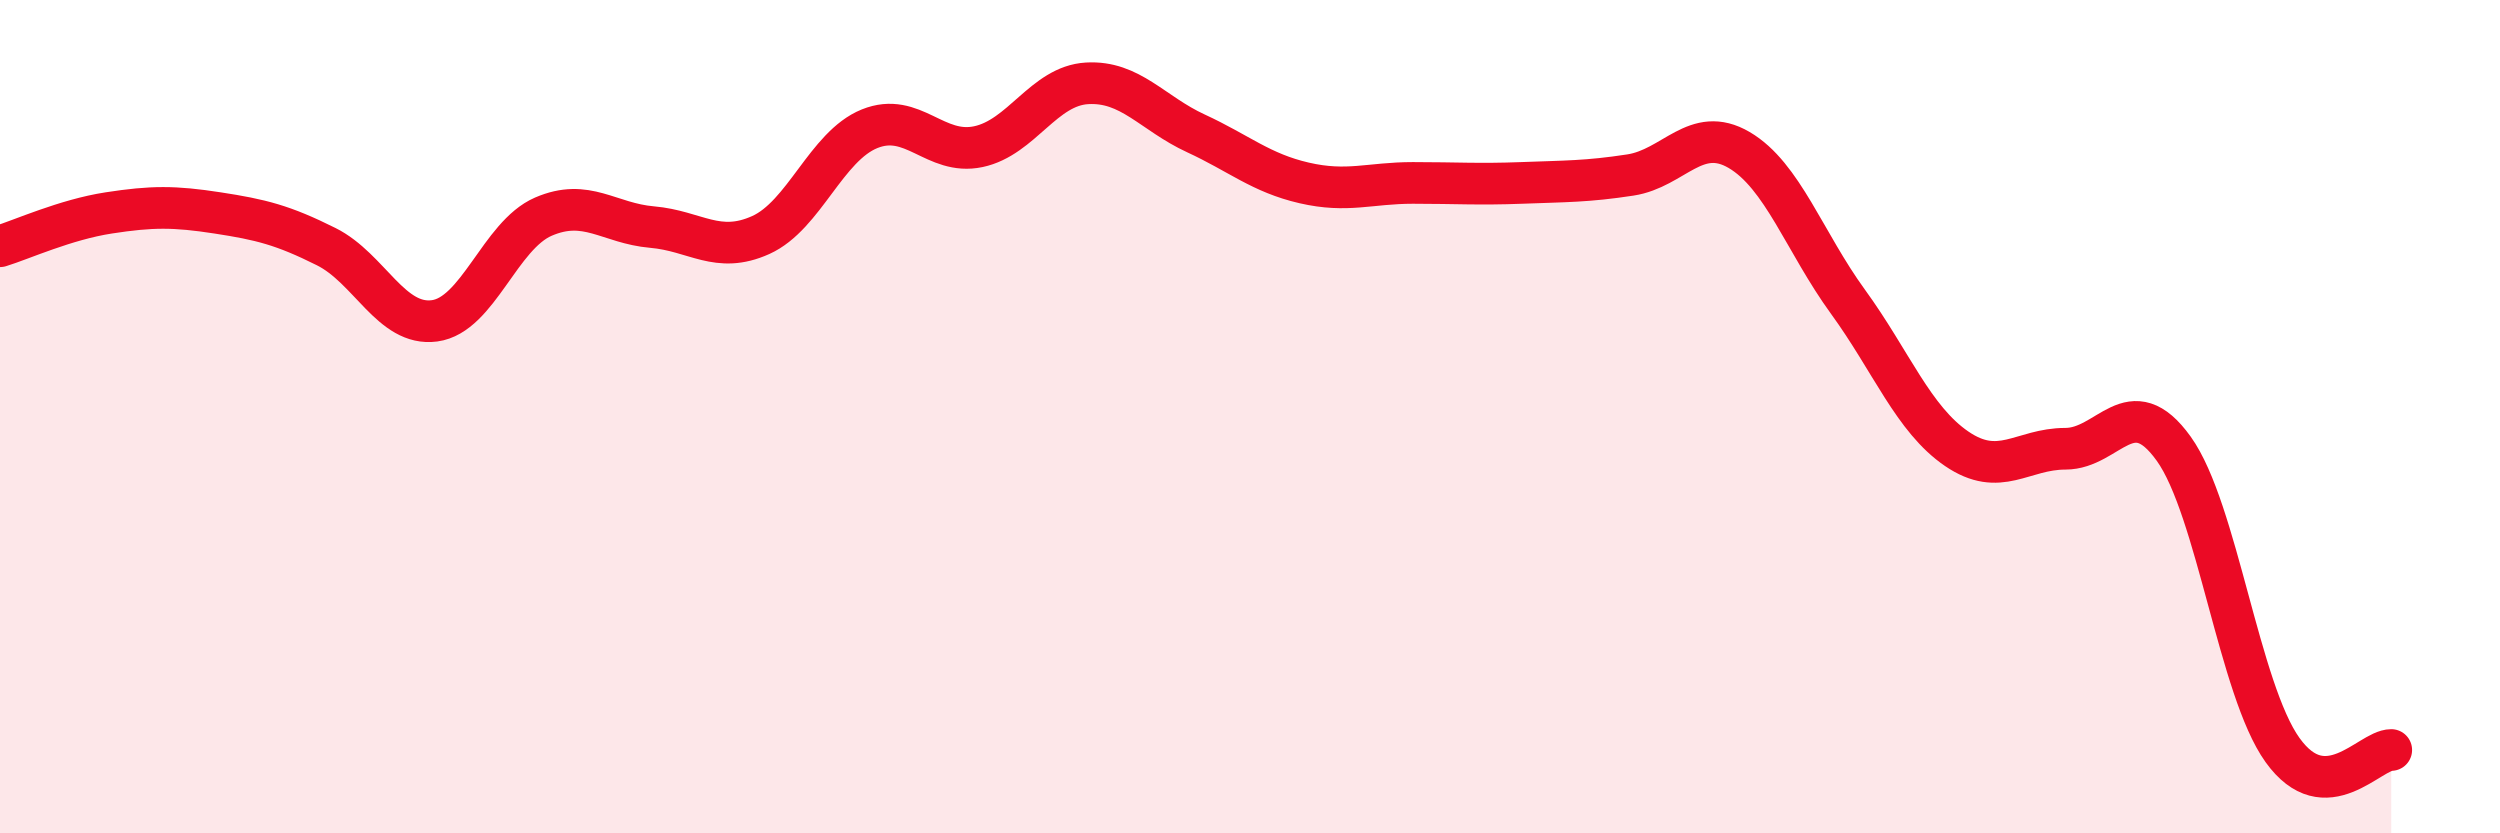 
    <svg width="60" height="20" viewBox="0 0 60 20" xmlns="http://www.w3.org/2000/svg">
      <path
        d="M 0,5.91 C 0.52,5.75 1.57,5.27 2.61,5.11 C 3.65,4.95 4.18,4.95 5.22,5.11 C 6.26,5.27 6.79,5.4 7.83,5.92 C 8.87,6.44 9.39,7.84 10.43,7.7 C 11.47,7.56 12,5.65 13.04,5.2 C 14.08,4.75 14.61,5.36 15.65,5.45 C 16.69,5.54 17.22,6.11 18.26,5.64 C 19.3,5.17 19.83,3.51 20.87,3.09 C 21.91,2.67 22.44,3.74 23.48,3.52 C 24.52,3.3 25.05,2.06 26.09,2 C 27.13,1.94 27.66,2.72 28.7,3.2 C 29.74,3.68 30.26,4.15 31.3,4.39 C 32.34,4.63 32.87,4.39 33.91,4.39 C 34.95,4.39 35.48,4.43 36.52,4.39 C 37.56,4.35 38.09,4.36 39.13,4.2 C 40.17,4.04 40.7,2.99 41.74,3.6 C 42.78,4.21 43.31,5.81 44.35,7.24 C 45.39,8.67 45.92,10.06 46.96,10.77 C 48,11.48 48.53,10.77 49.57,10.77 C 50.61,10.77 51.13,9.32 52.17,10.77 C 53.21,12.22 53.74,16.55 54.78,18 C 55.82,19.45 56.87,18 57.39,18L57.39 20L0 20Z"
        fill="#EB0A25"
        opacity="0.1"
        stroke-linecap="round"
        stroke-linejoin="round"
      />
      <path
        d="M 0,5.91 C 0.52,5.75 1.57,5.27 2.61,5.11 C 3.65,4.95 4.18,4.95 5.22,5.11 C 6.26,5.27 6.79,5.4 7.83,5.92 C 8.87,6.44 9.39,7.84 10.43,7.7 C 11.47,7.56 12,5.65 13.04,5.2 C 14.08,4.75 14.61,5.36 15.65,5.45 C 16.69,5.54 17.22,6.11 18.26,5.64 C 19.3,5.17 19.83,3.51 20.87,3.09 C 21.91,2.67 22.44,3.74 23.48,3.52 C 24.52,3.3 25.05,2.06 26.09,2 C 27.13,1.94 27.66,2.72 28.7,3.2 C 29.74,3.68 30.26,4.15 31.3,4.39 C 32.34,4.63 32.87,4.39 33.91,4.39 C 34.95,4.39 35.48,4.43 36.52,4.39 C 37.56,4.35 38.09,4.36 39.13,4.2 C 40.17,4.04 40.7,2.99 41.74,3.6 C 42.78,4.21 43.31,5.81 44.35,7.24 C 45.39,8.67 45.92,10.06 46.96,10.77 C 48,11.48 48.53,10.77 49.57,10.77 C 50.61,10.77 51.13,9.32 52.17,10.77 C 53.21,12.22 53.74,16.55 54.78,18 C 55.82,19.45 56.87,18 57.39,18"
        stroke="#EB0A25"
        stroke-width="1"
        fill="none"
        stroke-linecap="round"
        stroke-linejoin="round"
      />
    </svg>
  